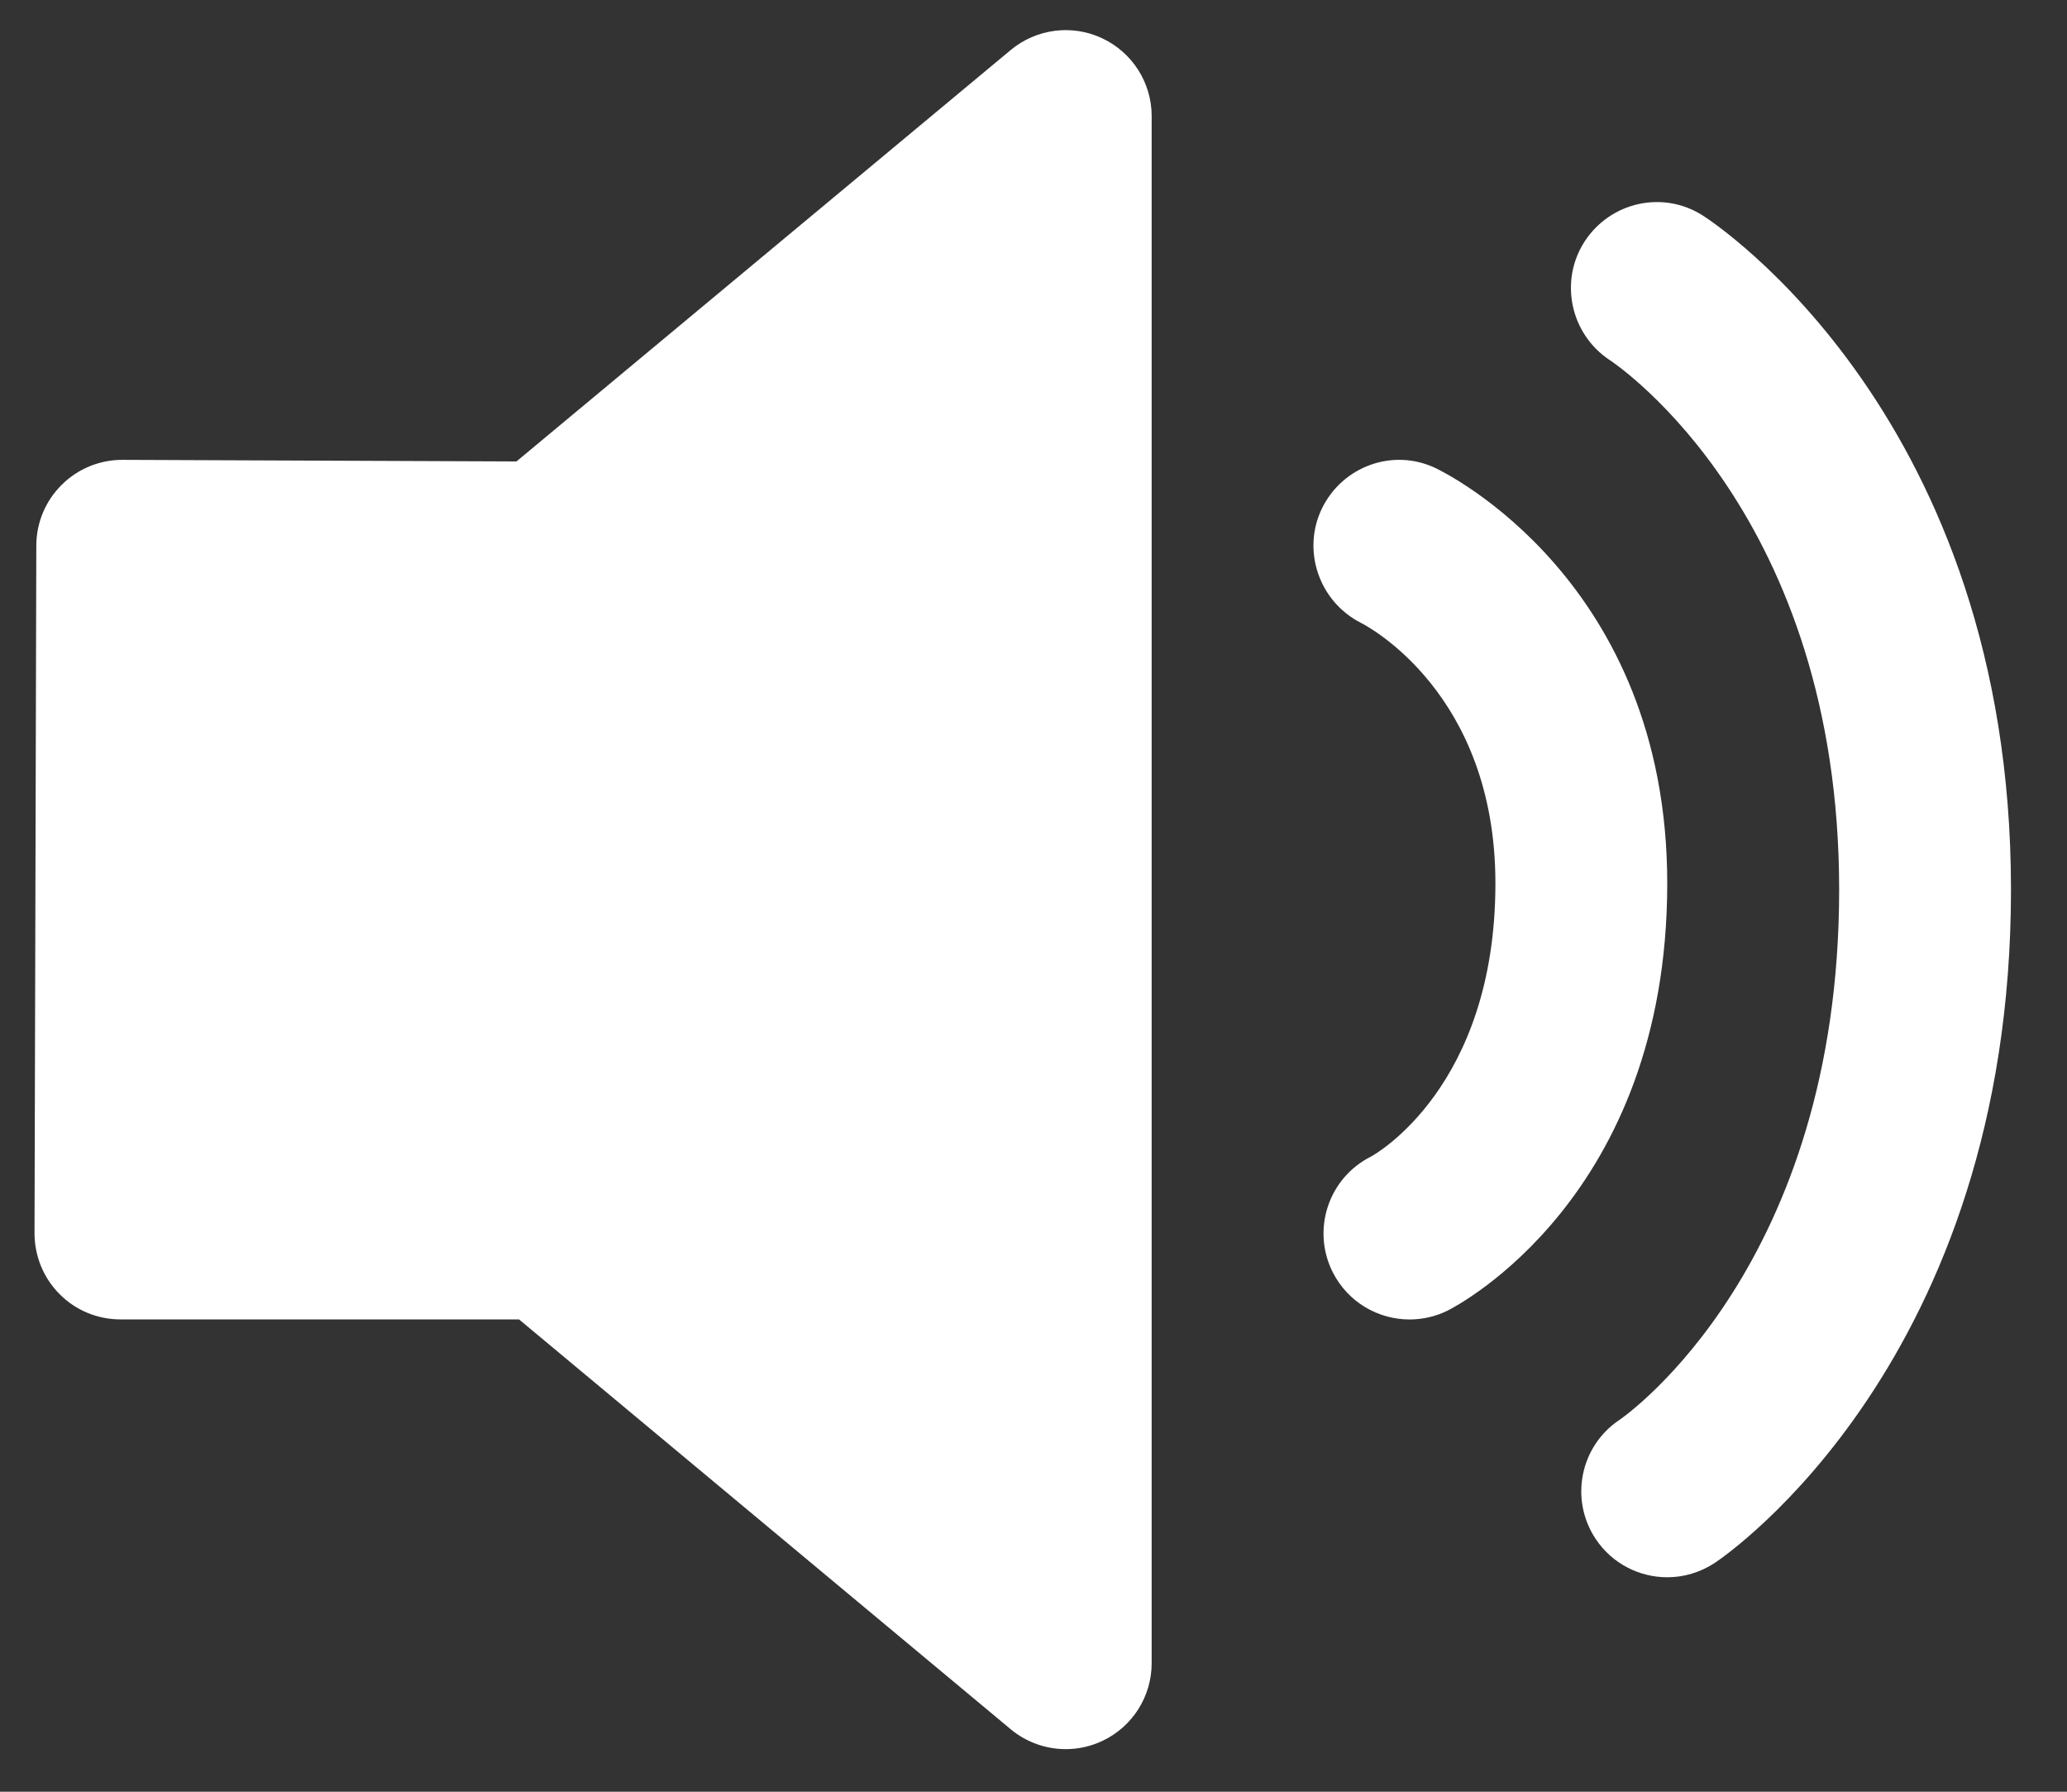 <?xml version="1.0" encoding="UTF-8"?>
<svg width="30px" height="26px" viewBox="0 0 30 26" version="1.1" xmlns="http://www.w3.org/2000/svg" xmlns:xlink="http://www.w3.org/1999/xlink">
    <rect x="0" y="0" width="30" height="26" fill="#333333" stroke="none"/>
    <!-- Generator: Sketch 63.1 (92452) - https://sketch.com -->
    <title>通知</title>
    <desc>Created with Sketch.</desc>
    <g id="页面-1" stroke="none" stroke-width="1" fill="none" fill-rule="evenodd">
        <g id="首页" transform="translate(-302, -887)" fill-rule="nonzero">
            <g id="编组-10" transform="translate(260, 855)">
                <g id="编组-8">
                    <g id="编组-30">
                        <g id="编组-7" transform="translate(42, 28)">
                            <g id="通知" transform="translate(0, 2)">
                                <rect id="矩形" fill="#000000" opacity="0" x="0" y="0" width="30" height="30"></rect>
                                <path d="M15.996,2.555 C15.558,2.349 15.041,2.417 14.669,2.726 L7.496,8.696 L1.774,8.673 C1.445,8.673 1.128,8.803 0.895,9.036 C0.66,9.269 0.527,9.586 0.527,9.918 L0.501,19.895 C0.501,20.227 0.631,20.545 0.865,20.779 C1.098,21.015 1.416,21.146 1.748,21.146 L7.533,21.146 L14.67,27.094 C14.898,27.284 15.183,27.382 15.468,27.382 C15.648,27.382 15.828,27.343 15.997,27.264 C16.435,27.059 16.715,26.619 16.715,26.135 L16.715,3.684 C16.715,3.201 16.435,2.761 15.996,2.555 L15.996,2.555 L15.996,2.555 Z M20.832,8.791 C20.217,8.5 19.486,8.765 19.187,9.377 C18.889,9.991 19.147,10.734 19.757,11.041 C19.836,11.082 21.704,12.053 21.704,14.818 C21.704,17.772 19.957,18.751 19.899,18.783 C19.283,19.091 19.033,19.841 19.341,20.457 C19.561,20.895 20,21.147 20.459,21.147 C20.646,21.147 20.837,21.105 21.015,21.016 C21.145,20.95 24.198,19.37 24.198,14.818 C24.198,10.426 20.969,8.856 20.832,8.791 L20.832,8.791 L20.832,8.791 Z M24.715,5.128 C24.14,4.759 23.377,4.927 23.001,5.501 C22.627,6.075 22.791,6.847 23.363,7.225 C23.498,7.314 26.693,9.491 26.693,14.91 C26.693,20.341 23.628,22.52 23.506,22.603 C22.932,22.986 22.778,23.759 23.16,24.333 C23.4,24.693 23.796,24.888 24.199,24.888 C24.436,24.888 24.677,24.819 24.89,24.678 C25.065,24.562 29.187,21.736 29.187,14.909 C29.187,8.069 24.898,5.245 24.715,5.128 L24.715,5.128 L24.715,5.128 Z" id="形状" fill="#FFFFFF"></path>
                            </g>
                        </g>
                    </g>
                </g>
            </g>
        </g>
    </g>
</svg>